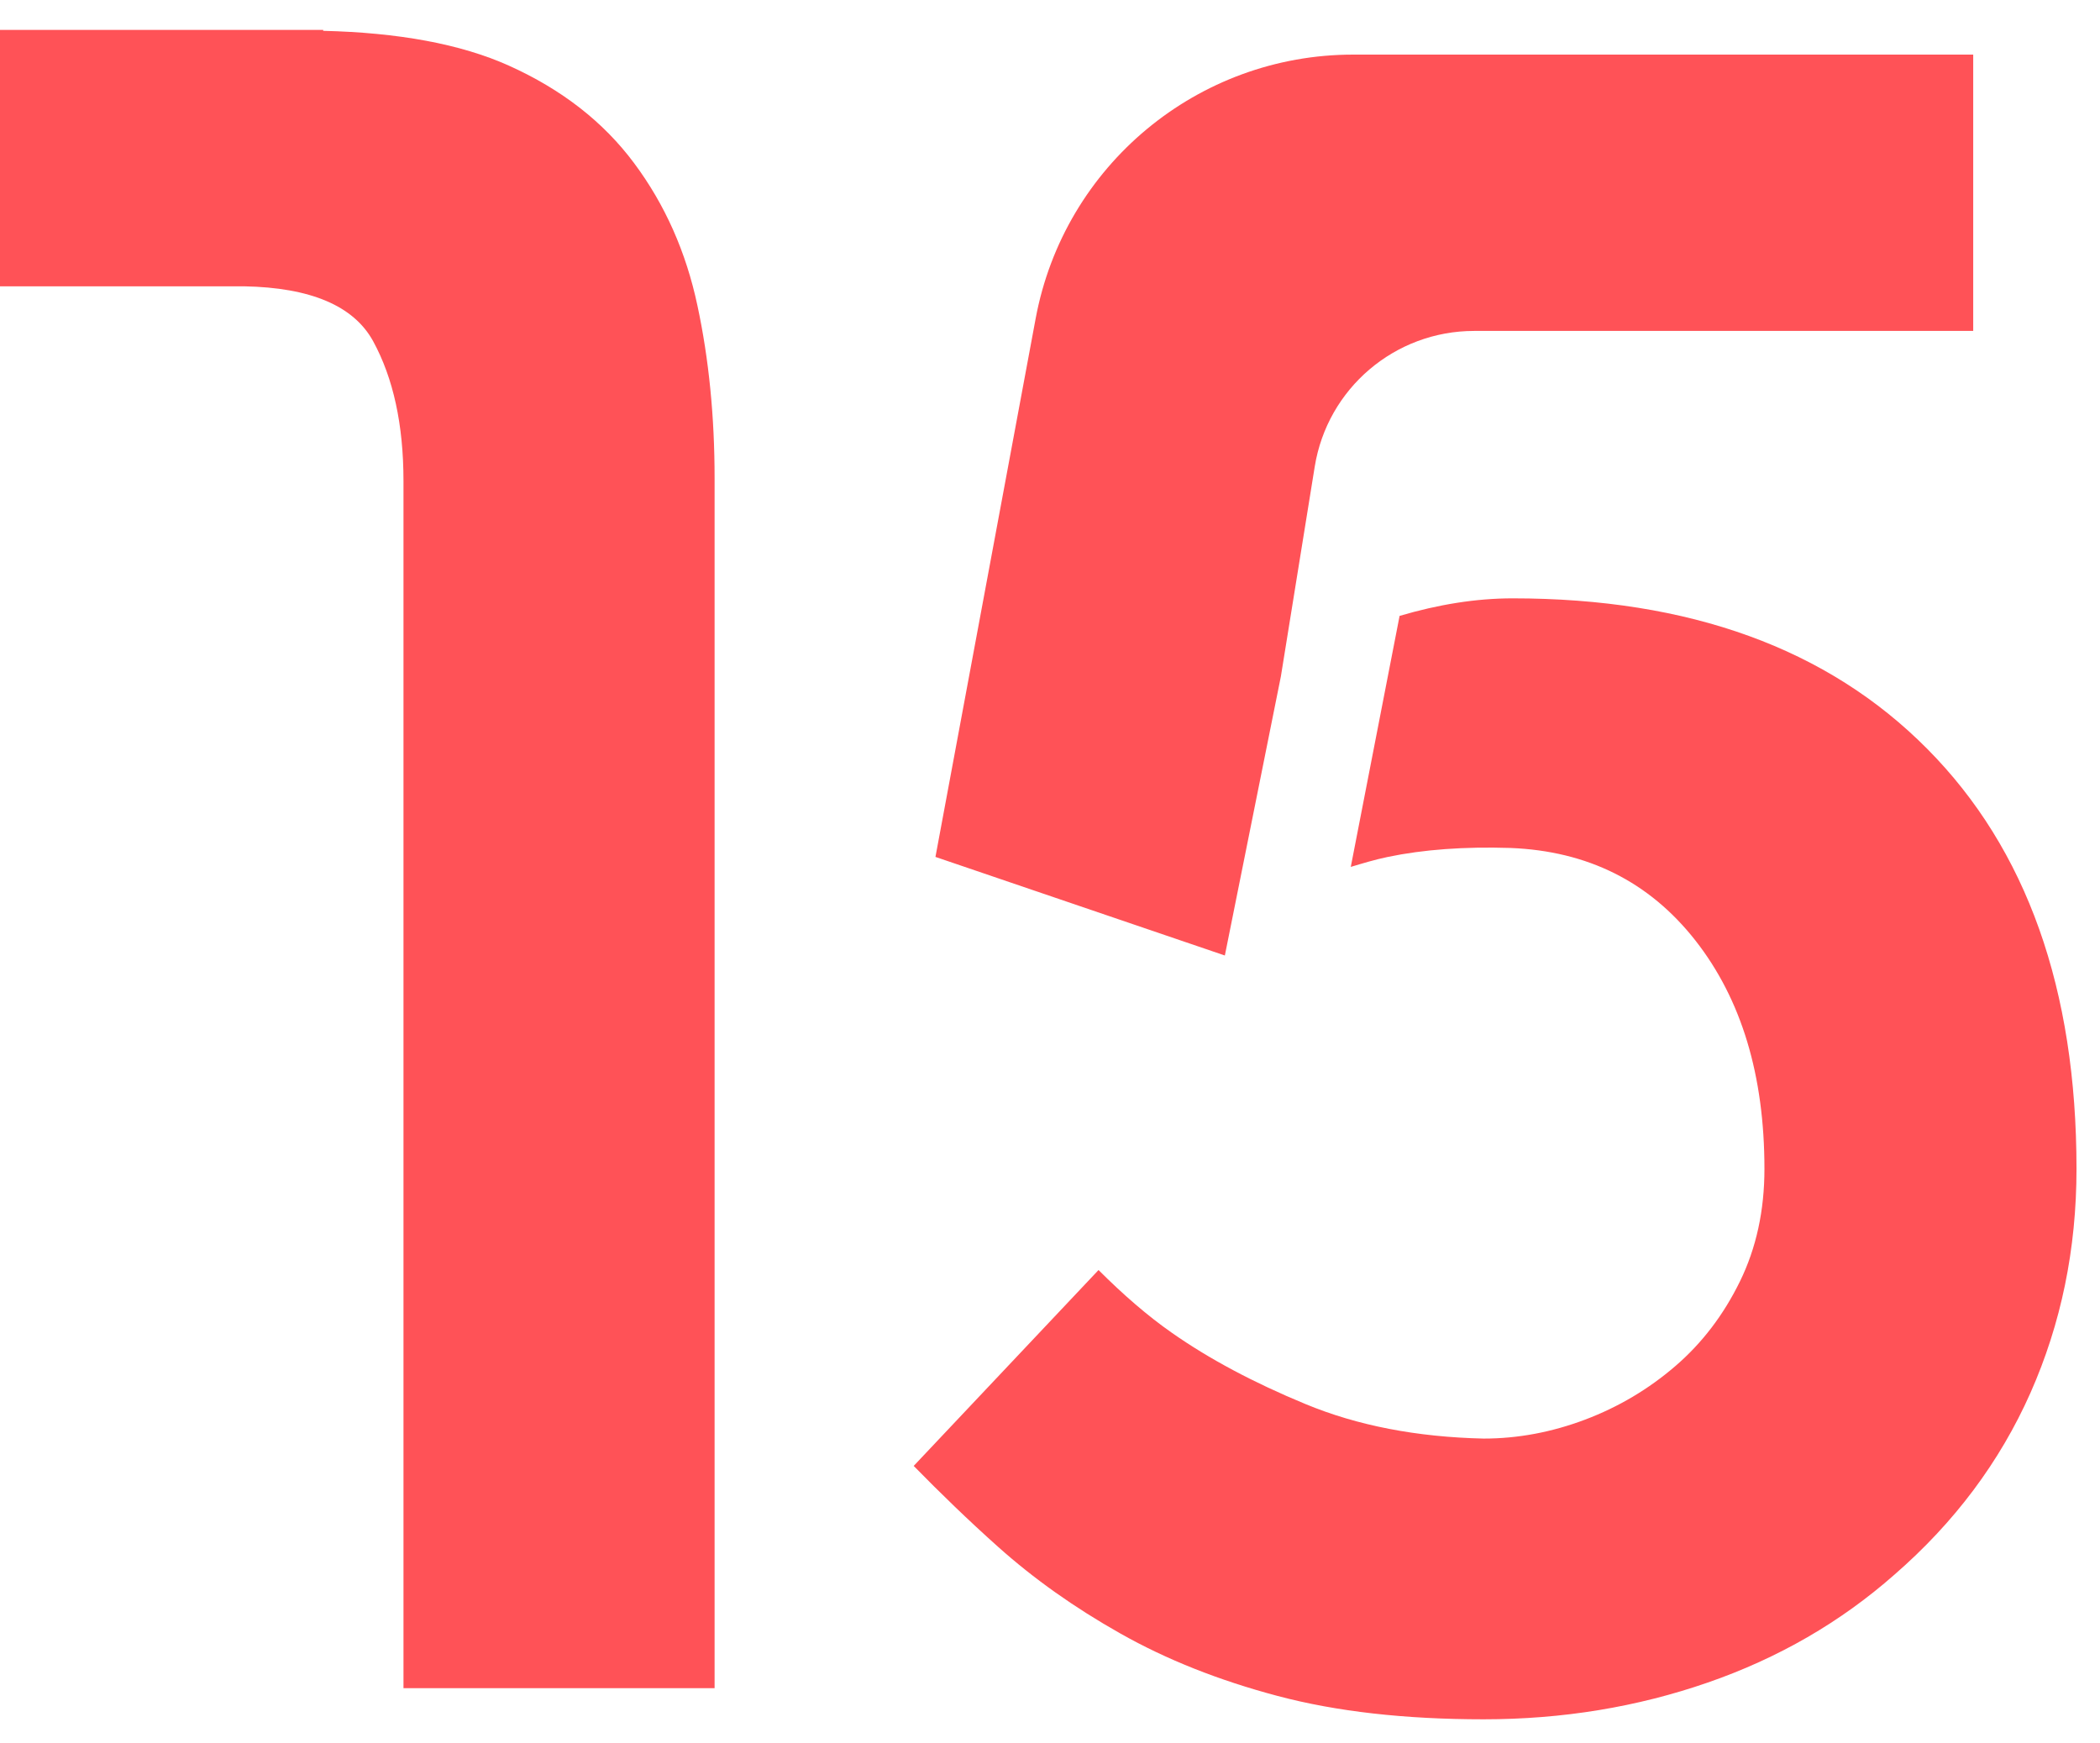 <?xml version="1.0" encoding="UTF-8"?>
<svg width="53px" height="44px" viewBox="0 0 53 44" version="1.1" xmlns="http://www.w3.org/2000/svg" xmlns:xlink="http://www.w3.org/1999/xlink">
    <title>15</title>
    <g id="Page-1" stroke="none" stroke-width="1" fill="none" fill-rule="evenodd">
        <g id="icon" transform="translate(-225, -489)" fill="#FF5257" fill-rule="nonzero">
            <g id="Group-5" transform="translate(-36, -1008)">
                <g id="15" transform="translate(261, 1497.755)">
                    <path d="M17.602,6.958 C17.315,5.605 16.782,4.406 16.005,3.364 C15.229,2.32 14.175,1.501 12.844,0.902 C11.623,0.353 10.049,0.068 8.157,0.023 L8.157,0 L0,0 L0,6.471 L6.162,6.471 C7.83,6.502 8.925,6.958 9.417,7.856 C9.926,8.788 10.183,9.963 10.183,11.384 L10.183,41.851 L18.035,41.851 L18.035,11.317 C18.035,9.763 17.892,8.311 17.602,6.958 Z" id="Path"></path>
                    <path d="M32.327,16.316 L33.181,11.024 C33.499,9.049 35.204,7.597 37.205,7.597 L49.8,7.597 L49.8,0.623 L34.152,0.623 C30.225,0.623 26.856,3.423 26.138,7.284 L23.609,20.872 L30.913,23.36 L32.327,16.316 Z M48.639,18.144 C46.128,15.612 42.641,14.346 38.177,14.346 C37.251,14.346 36.299,14.501 35.323,14.789 L34.091,21.124 C34.394,21.033 34.696,20.941 35.027,20.872 C35.926,20.685 36.957,20.609 38.12,20.646 C40.069,20.722 41.625,21.499 42.788,22.98 C43.95,24.462 44.531,26.383 44.531,28.746 C44.531,29.796 44.325,30.743 43.913,31.585 C43.5,32.429 42.957,33.143 42.282,33.723 C41.606,34.305 40.848,34.755 40.004,35.074 C39.16,35.392 38.307,35.552 37.444,35.552 C35.757,35.514 34.257,35.224 32.946,34.68 C31.632,34.137 30.507,33.536 29.571,32.879 C28.963,32.454 28.348,31.921 27.725,31.298 L23.06,36.242 C23.732,36.928 24.433,37.608 25.184,38.279 C26.084,39.085 27.115,39.817 28.277,40.472 C29.439,41.129 30.76,41.654 32.242,42.047 C33.723,42.441 35.457,42.637 37.444,42.637 C39.432,42.637 41.318,42.328 43.102,41.709 C44.886,41.091 46.457,40.182 47.817,38.982 C49.327,37.669 50.471,36.141 51.245,34.398 C52.018,32.654 52.407,30.77 52.407,28.746 C52.407,24.209 51.151,20.674 48.639,18.144 Z" id="Shape"></path>
                </g>
            </g>
        </g>
    </g>
</svg>